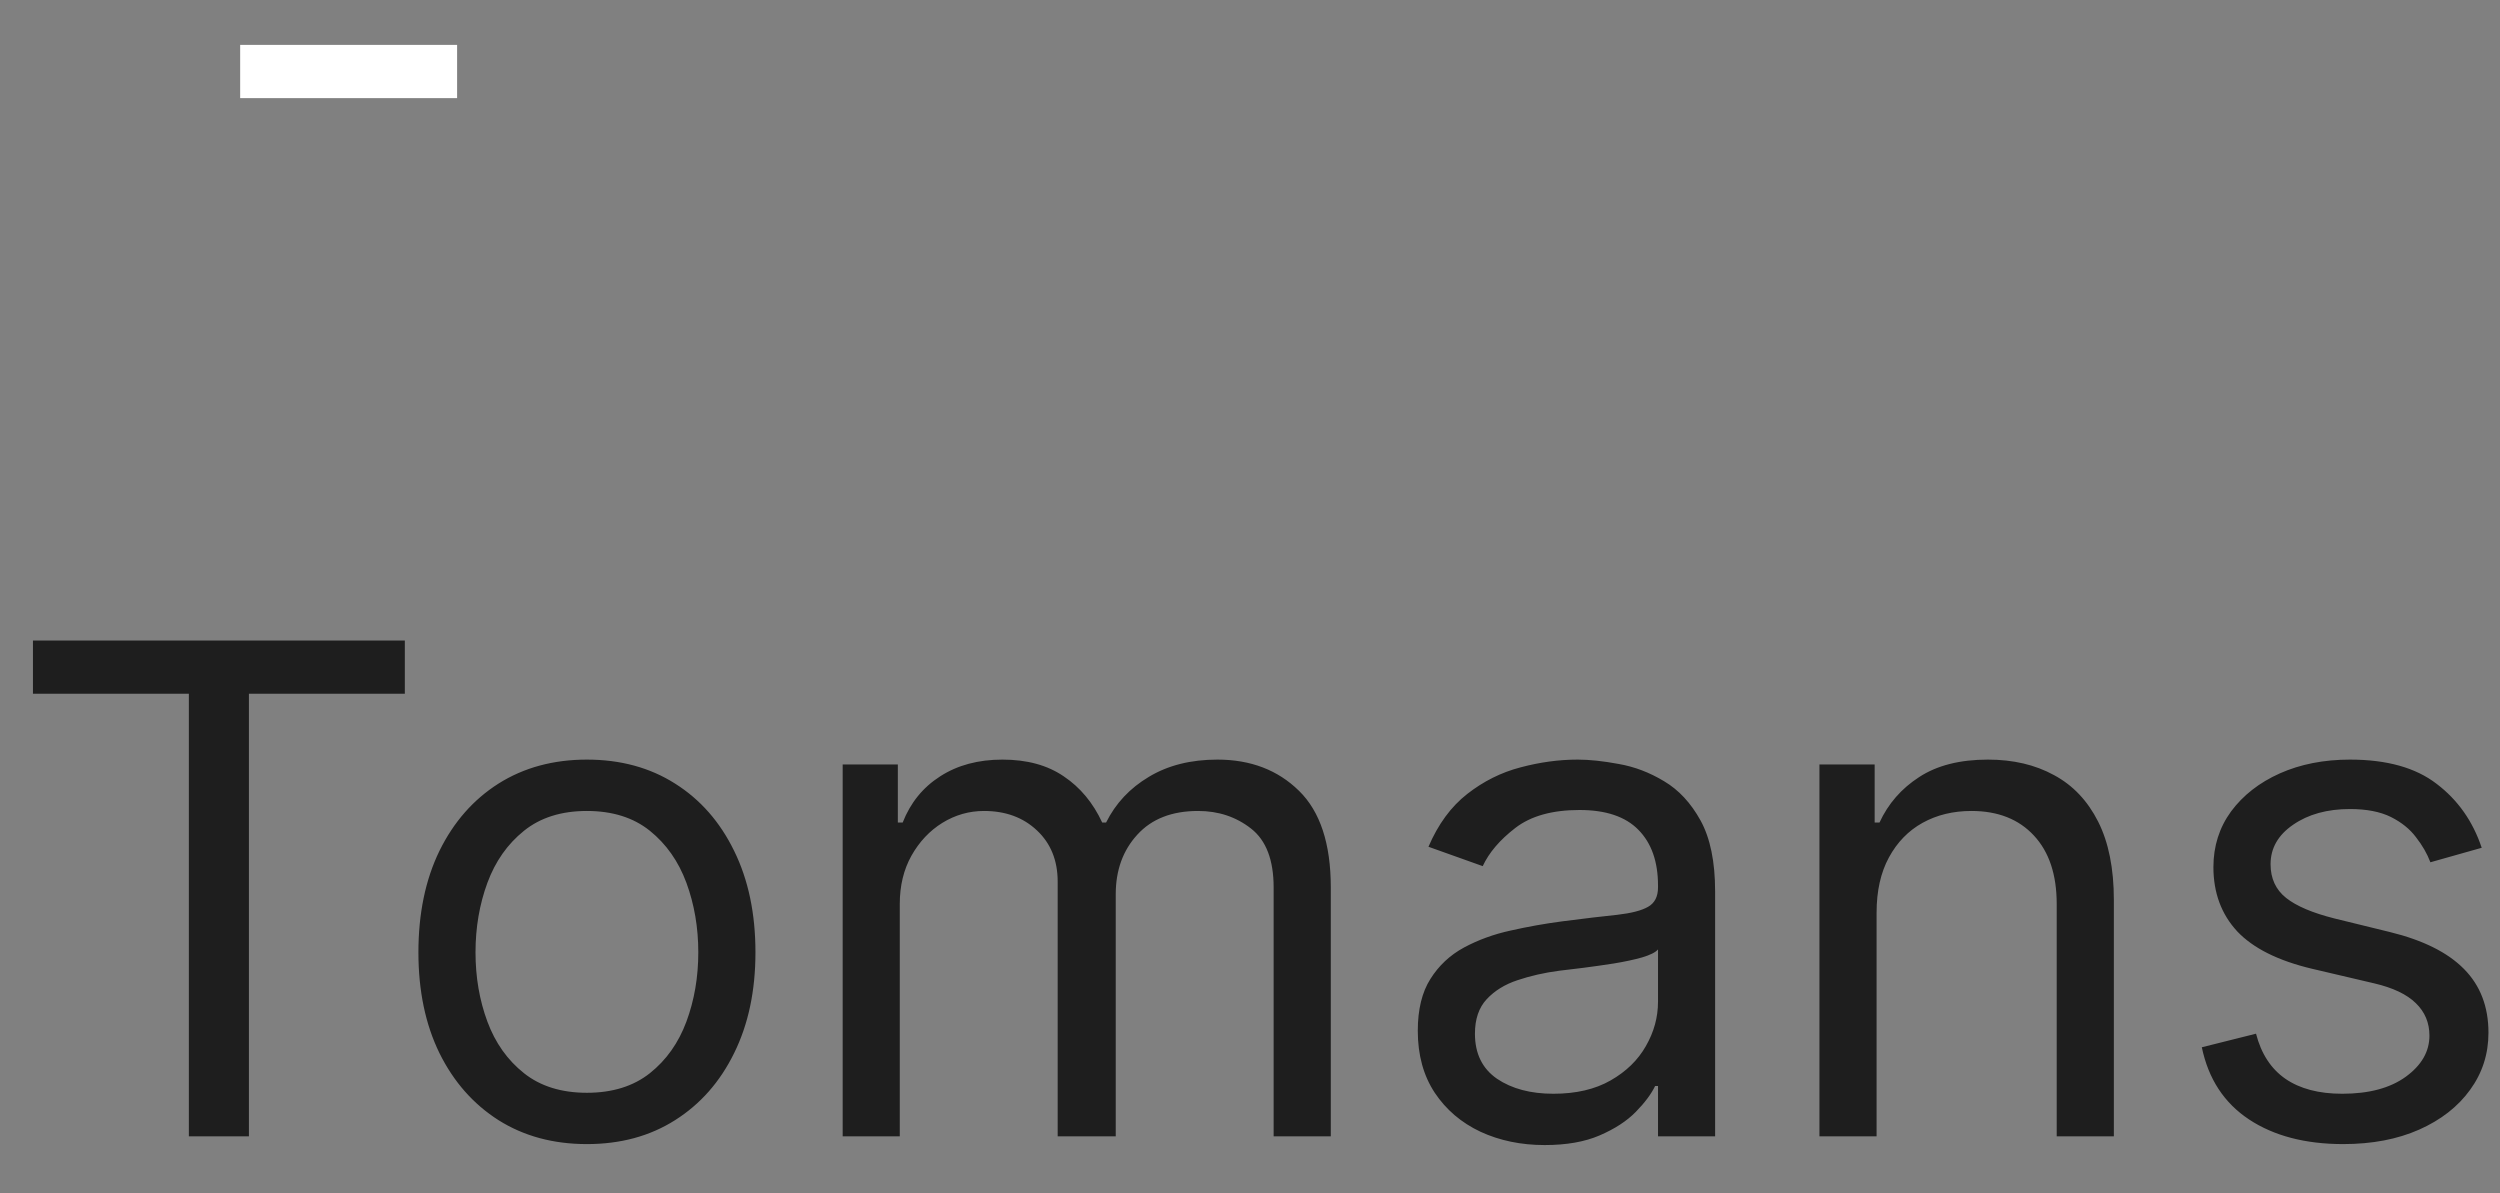 <svg width="44" height="21" viewBox="0 0 44 21" fill="none" xmlns="http://www.w3.org/2000/svg">
<rect x="0" y="0" width="44" height="21" fill="#808080" stroke="none"/>
<path d="M8.045 0.79V1.727H4.227V0.79H8.045Z" fill="white"/>
<path d="M0.58 12.21V11.273H7.125V12.21H4.381V20H3.324V12.21H0.58ZM10.329 20.136C9.739 20.136 9.22 19.996 8.774 19.715C8.331 19.433 7.984 19.04 7.734 18.534C7.487 18.028 7.364 17.438 7.364 16.761C7.364 16.079 7.487 15.484 7.734 14.976C7.984 14.467 8.331 14.072 8.774 13.791C9.22 13.51 9.739 13.369 10.329 13.369C10.921 13.369 11.438 13.51 11.881 13.791C12.327 14.072 12.673 14.467 12.921 14.976C13.171 15.484 13.296 16.079 13.296 16.761C13.296 17.438 13.171 18.028 12.921 18.534C12.673 19.04 12.327 19.433 11.881 19.715C11.438 19.996 10.921 20.136 10.329 20.136ZM10.329 19.233C10.778 19.233 11.148 19.118 11.438 18.888C11.727 18.658 11.942 18.355 12.081 17.98C12.22 17.605 12.29 17.199 12.29 16.761C12.29 16.324 12.22 15.916 12.081 15.538C11.942 15.161 11.727 14.855 11.438 14.622C11.148 14.389 10.778 14.273 10.329 14.273C9.881 14.273 9.511 14.389 9.222 14.622C8.932 14.855 8.717 15.161 8.578 15.538C8.439 15.916 8.369 16.324 8.369 16.761C8.369 17.199 8.439 17.605 8.578 17.98C8.717 18.355 8.932 18.658 9.222 18.888C9.511 19.118 9.881 19.233 10.329 19.233ZM14.831 20V13.454H15.802V14.477H15.887C16.024 14.128 16.244 13.857 16.548 13.663C16.852 13.467 17.217 13.369 17.643 13.369C18.075 13.369 18.434 13.467 18.721 13.663C19.011 13.857 19.237 14.128 19.399 14.477H19.467C19.635 14.139 19.886 13.871 20.221 13.672C20.556 13.47 20.959 13.369 21.427 13.369C22.012 13.369 22.491 13.553 22.863 13.919C23.235 14.283 23.422 14.849 23.422 15.619V20H22.416V15.619C22.416 15.136 22.284 14.791 22.02 14.584C21.755 14.376 21.444 14.273 21.086 14.273C20.626 14.273 20.27 14.412 20.017 14.69C19.764 14.966 19.637 15.315 19.637 15.739V20H18.615V15.517C18.615 15.145 18.494 14.845 18.253 14.618C18.011 14.388 17.7 14.273 17.319 14.273C17.058 14.273 16.814 14.342 16.586 14.482C16.362 14.621 16.18 14.814 16.041 15.061C15.905 15.305 15.836 15.588 15.836 15.909V20H14.831ZM27.186 20.153C26.772 20.153 26.395 20.075 26.057 19.919C25.719 19.76 25.451 19.531 25.252 19.233C25.053 18.932 24.953 18.568 24.953 18.142C24.953 17.767 25.027 17.463 25.175 17.23C25.323 16.994 25.52 16.81 25.767 16.676C26.015 16.543 26.287 16.443 26.586 16.378C26.887 16.31 27.189 16.256 27.493 16.216C27.891 16.165 28.213 16.126 28.461 16.101C28.711 16.072 28.892 16.026 29.006 15.96C29.122 15.895 29.181 15.781 29.181 15.619V15.585C29.181 15.165 29.066 14.838 28.836 14.605C28.608 14.372 28.263 14.256 27.8 14.256C27.32 14.256 26.944 14.361 26.671 14.571C26.398 14.781 26.206 15.006 26.096 15.244L25.141 14.903C25.311 14.506 25.539 14.196 25.823 13.974C26.11 13.75 26.422 13.594 26.76 13.506C27.101 13.415 27.436 13.369 27.766 13.369C27.976 13.369 28.218 13.395 28.49 13.446C28.766 13.494 29.032 13.595 29.287 13.749C29.546 13.902 29.76 14.133 29.931 14.443C30.101 14.753 30.186 15.168 30.186 15.688V20H29.181V19.114H29.13C29.061 19.256 28.948 19.408 28.789 19.57C28.63 19.732 28.418 19.869 28.154 19.983C27.89 20.097 27.567 20.153 27.186 20.153ZM27.34 19.25C27.738 19.25 28.073 19.172 28.346 19.016C28.621 18.859 28.828 18.658 28.968 18.41C29.11 18.163 29.181 17.903 29.181 17.631V16.71C29.138 16.761 29.044 16.808 28.899 16.851C28.758 16.891 28.593 16.926 28.405 16.957C28.221 16.986 28.04 17.011 27.864 17.034C27.691 17.054 27.55 17.071 27.442 17.085C27.181 17.119 26.936 17.175 26.709 17.251C26.485 17.325 26.303 17.438 26.164 17.588C26.027 17.736 25.959 17.938 25.959 18.193C25.959 18.543 26.088 18.807 26.347 18.986C26.608 19.162 26.939 19.25 27.34 19.25ZM33.028 16.062V20H32.022V13.454H32.994V14.477H33.079C33.232 14.145 33.465 13.878 33.778 13.676C34.09 13.472 34.494 13.369 34.988 13.369C35.431 13.369 35.819 13.46 36.151 13.642C36.484 13.821 36.742 14.094 36.927 14.46C37.111 14.824 37.204 15.284 37.204 15.841V20H36.198V15.909C36.198 15.395 36.065 14.994 35.798 14.707C35.531 14.418 35.164 14.273 34.698 14.273C34.377 14.273 34.09 14.342 33.837 14.482C33.587 14.621 33.39 14.824 33.245 15.091C33.1 15.358 33.028 15.682 33.028 16.062ZM43.678 14.921L42.775 15.176C42.718 15.026 42.634 14.879 42.523 14.737C42.415 14.592 42.267 14.473 42.08 14.379C41.892 14.286 41.652 14.239 41.36 14.239C40.959 14.239 40.625 14.331 40.358 14.516C40.094 14.697 39.962 14.929 39.962 15.21C39.962 15.46 40.053 15.658 40.235 15.803C40.416 15.947 40.701 16.068 41.087 16.165L42.059 16.403C42.644 16.546 43.08 16.763 43.367 17.055C43.654 17.345 43.797 17.719 43.797 18.176C43.797 18.551 43.689 18.886 43.473 19.182C43.26 19.477 42.962 19.71 42.578 19.881C42.195 20.051 41.749 20.136 41.24 20.136C40.573 20.136 40.02 19.991 39.583 19.702C39.145 19.412 38.868 18.989 38.752 18.432L39.706 18.193C39.797 18.546 39.969 18.81 40.222 18.986C40.478 19.162 40.811 19.25 41.223 19.25C41.692 19.25 42.064 19.151 42.34 18.952C42.618 18.75 42.758 18.509 42.758 18.227C42.758 18 42.678 17.81 42.519 17.656C42.36 17.5 42.115 17.384 41.786 17.307L40.695 17.051C40.096 16.909 39.655 16.689 39.374 16.391C39.096 16.09 38.956 15.713 38.956 15.261C38.956 14.892 39.06 14.565 39.267 14.281C39.478 13.997 39.763 13.774 40.124 13.612C40.488 13.45 40.9 13.369 41.36 13.369C42.008 13.369 42.516 13.511 42.885 13.796C43.258 14.079 43.522 14.454 43.678 14.921Z" fill="#1E1E1E"/>
</svg>
